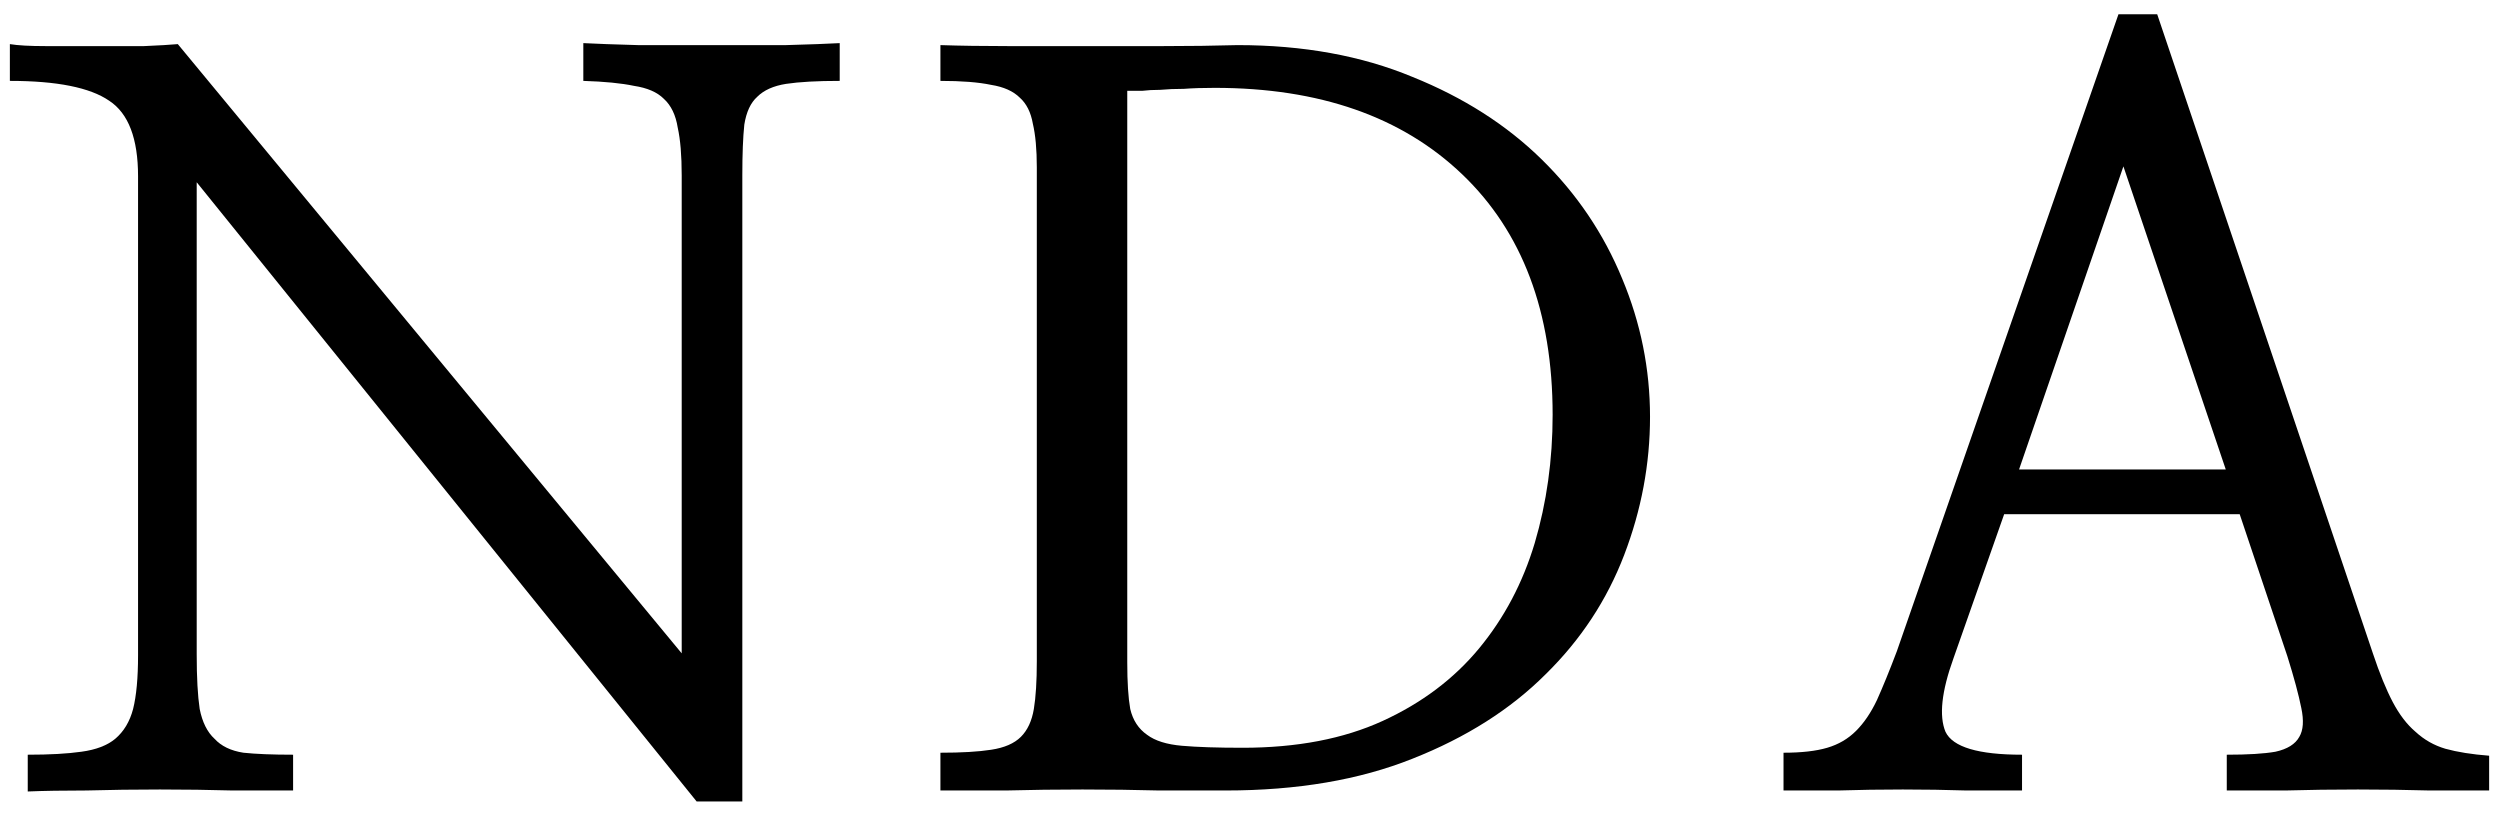 <svg width="113" height="37" viewBox="0 0 113 37" fill="none" xmlns="http://www.w3.org/2000/svg">
<path d="M33.553 36.225H31.487L8.891 8.238V29.576C8.891 30.624 8.936 31.448 9.026 32.047C9.145 32.646 9.37 33.095 9.699 33.395C9.999 33.724 10.433 33.934 11.002 34.023C11.571 34.083 12.32 34.113 13.248 34.113V35.73C12.5 35.73 11.586 35.73 10.508 35.73C9.46 35.7 8.367 35.685 7.229 35.685C6.091 35.685 4.983 35.7 3.905 35.73C2.856 35.73 1.973 35.745 1.254 35.775V34.113C2.242 34.113 3.051 34.068 3.68 33.978C4.339 33.889 4.848 33.694 5.207 33.395C5.597 33.065 5.866 32.616 6.016 32.047C6.166 31.448 6.24 30.639 6.24 29.621V7.969C6.24 6.262 5.806 5.124 4.938 4.555C4.069 3.956 2.572 3.656 0.446 3.656V1.994C0.805 2.054 1.344 2.084 2.063 2.084C2.781 2.084 3.53 2.084 4.309 2.084C5.087 2.084 5.821 2.084 6.51 2.084C7.199 2.054 7.708 2.024 8.037 1.994L30.813 29.531V7.924C30.813 7.025 30.753 6.307 30.633 5.768C30.543 5.199 30.334 4.764 30.004 4.465C29.705 4.165 29.256 3.971 28.657 3.881C28.087 3.761 27.324 3.686 26.366 3.656V1.949C26.934 1.979 27.758 2.009 28.836 2.039C29.914 2.039 31.037 2.039 32.205 2.039C33.373 2.039 34.481 2.039 35.529 2.039C36.608 2.009 37.416 1.979 37.955 1.949V3.656C36.937 3.656 36.129 3.701 35.529 3.791C34.961 3.881 34.526 4.076 34.227 4.375C33.927 4.645 33.733 5.064 33.643 5.633C33.583 6.202 33.553 6.965 33.553 7.924V36.225Z" fill="black"/>
<path d="M46.864 7.564C46.864 6.756 46.804 6.097 46.684 5.588C46.595 5.079 46.4 4.689 46.101 4.42C45.801 4.12 45.367 3.926 44.798 3.836C44.229 3.716 43.465 3.656 42.507 3.656V2.039C43.405 2.069 44.423 2.084 45.562 2.084C46.7 2.084 47.852 2.084 49.02 2.084C50.218 2.084 51.401 2.084 52.569 2.084C53.767 2.084 54.89 2.069 55.938 2.039C58.903 2.039 61.539 2.518 63.845 3.477C66.151 4.405 68.097 5.648 69.684 7.205C71.272 8.762 72.485 10.559 73.323 12.596C74.162 14.602 74.581 16.684 74.581 18.84C74.581 20.966 74.192 23.047 73.413 25.084C72.634 27.12 71.451 28.917 69.864 30.475C68.277 32.062 66.27 33.335 63.845 34.293C61.449 35.251 58.634 35.73 55.399 35.73C54.531 35.73 53.528 35.73 52.39 35.73C51.282 35.7 50.129 35.685 48.931 35.685C47.763 35.685 46.61 35.7 45.472 35.73C44.334 35.73 43.345 35.73 42.507 35.73V34.023C43.465 34.023 44.229 33.978 44.798 33.889C45.397 33.799 45.846 33.604 46.145 33.305C46.445 33.005 46.64 32.586 46.73 32.047C46.819 31.508 46.864 30.789 46.864 29.891V7.564ZM50.952 29.936C50.952 30.834 50.997 31.538 51.087 32.047C51.207 32.556 51.461 32.945 51.851 33.215C52.21 33.484 52.734 33.649 53.423 33.709C54.112 33.769 55.025 33.799 56.163 33.799C58.619 33.799 60.73 33.395 62.497 32.586C64.264 31.777 65.716 30.684 66.855 29.307C67.993 27.929 68.831 26.342 69.37 24.545C69.909 22.718 70.179 20.787 70.179 18.75C70.179 14.108 68.816 10.484 66.091 7.879C63.365 5.273 59.637 3.971 54.905 3.971C54.366 3.971 53.902 3.986 53.513 4.016C53.123 4.016 52.764 4.031 52.434 4.061C52.135 4.061 51.865 4.076 51.626 4.105C51.386 4.105 51.162 4.105 50.952 4.105V29.936Z" fill="black"/>
<path d="M88.297 29.756C87.757 31.253 87.638 32.361 87.937 33.08C88.267 33.769 89.42 34.113 91.396 34.113V35.73C90.677 35.73 89.839 35.73 88.881 35.73C87.952 35.7 86.994 35.685 86.006 35.685C85.017 35.685 84.044 35.7 83.086 35.73C82.157 35.73 81.334 35.73 80.615 35.73V34.023C81.424 34.023 82.082 33.949 82.591 33.799C83.101 33.649 83.535 33.395 83.894 33.035C84.254 32.676 84.568 32.212 84.838 31.643C85.107 31.044 85.407 30.31 85.736 29.441L95.754 0.646H97.506L107.254 29.531C107.553 30.43 107.853 31.163 108.152 31.732C108.452 32.301 108.796 32.751 109.185 33.08C109.575 33.44 110.024 33.694 110.533 33.844C111.072 33.993 111.731 34.098 112.509 34.158V35.73C111.791 35.73 110.892 35.73 109.814 35.73C108.766 35.7 107.688 35.685 106.58 35.685C105.442 35.685 104.349 35.7 103.3 35.73C102.252 35.73 101.369 35.73 100.65 35.73V34.113C101.608 34.113 102.342 34.068 102.851 33.978C103.39 33.859 103.75 33.634 103.929 33.305C104.109 33.005 104.139 32.571 104.019 32.002C103.899 31.403 103.69 30.624 103.39 29.666L101.234 23.242H90.588L88.297 29.756ZM100.605 21.221L95.978 7.52L91.261 21.221H100.605Z" fill="black"/>
</svg>
